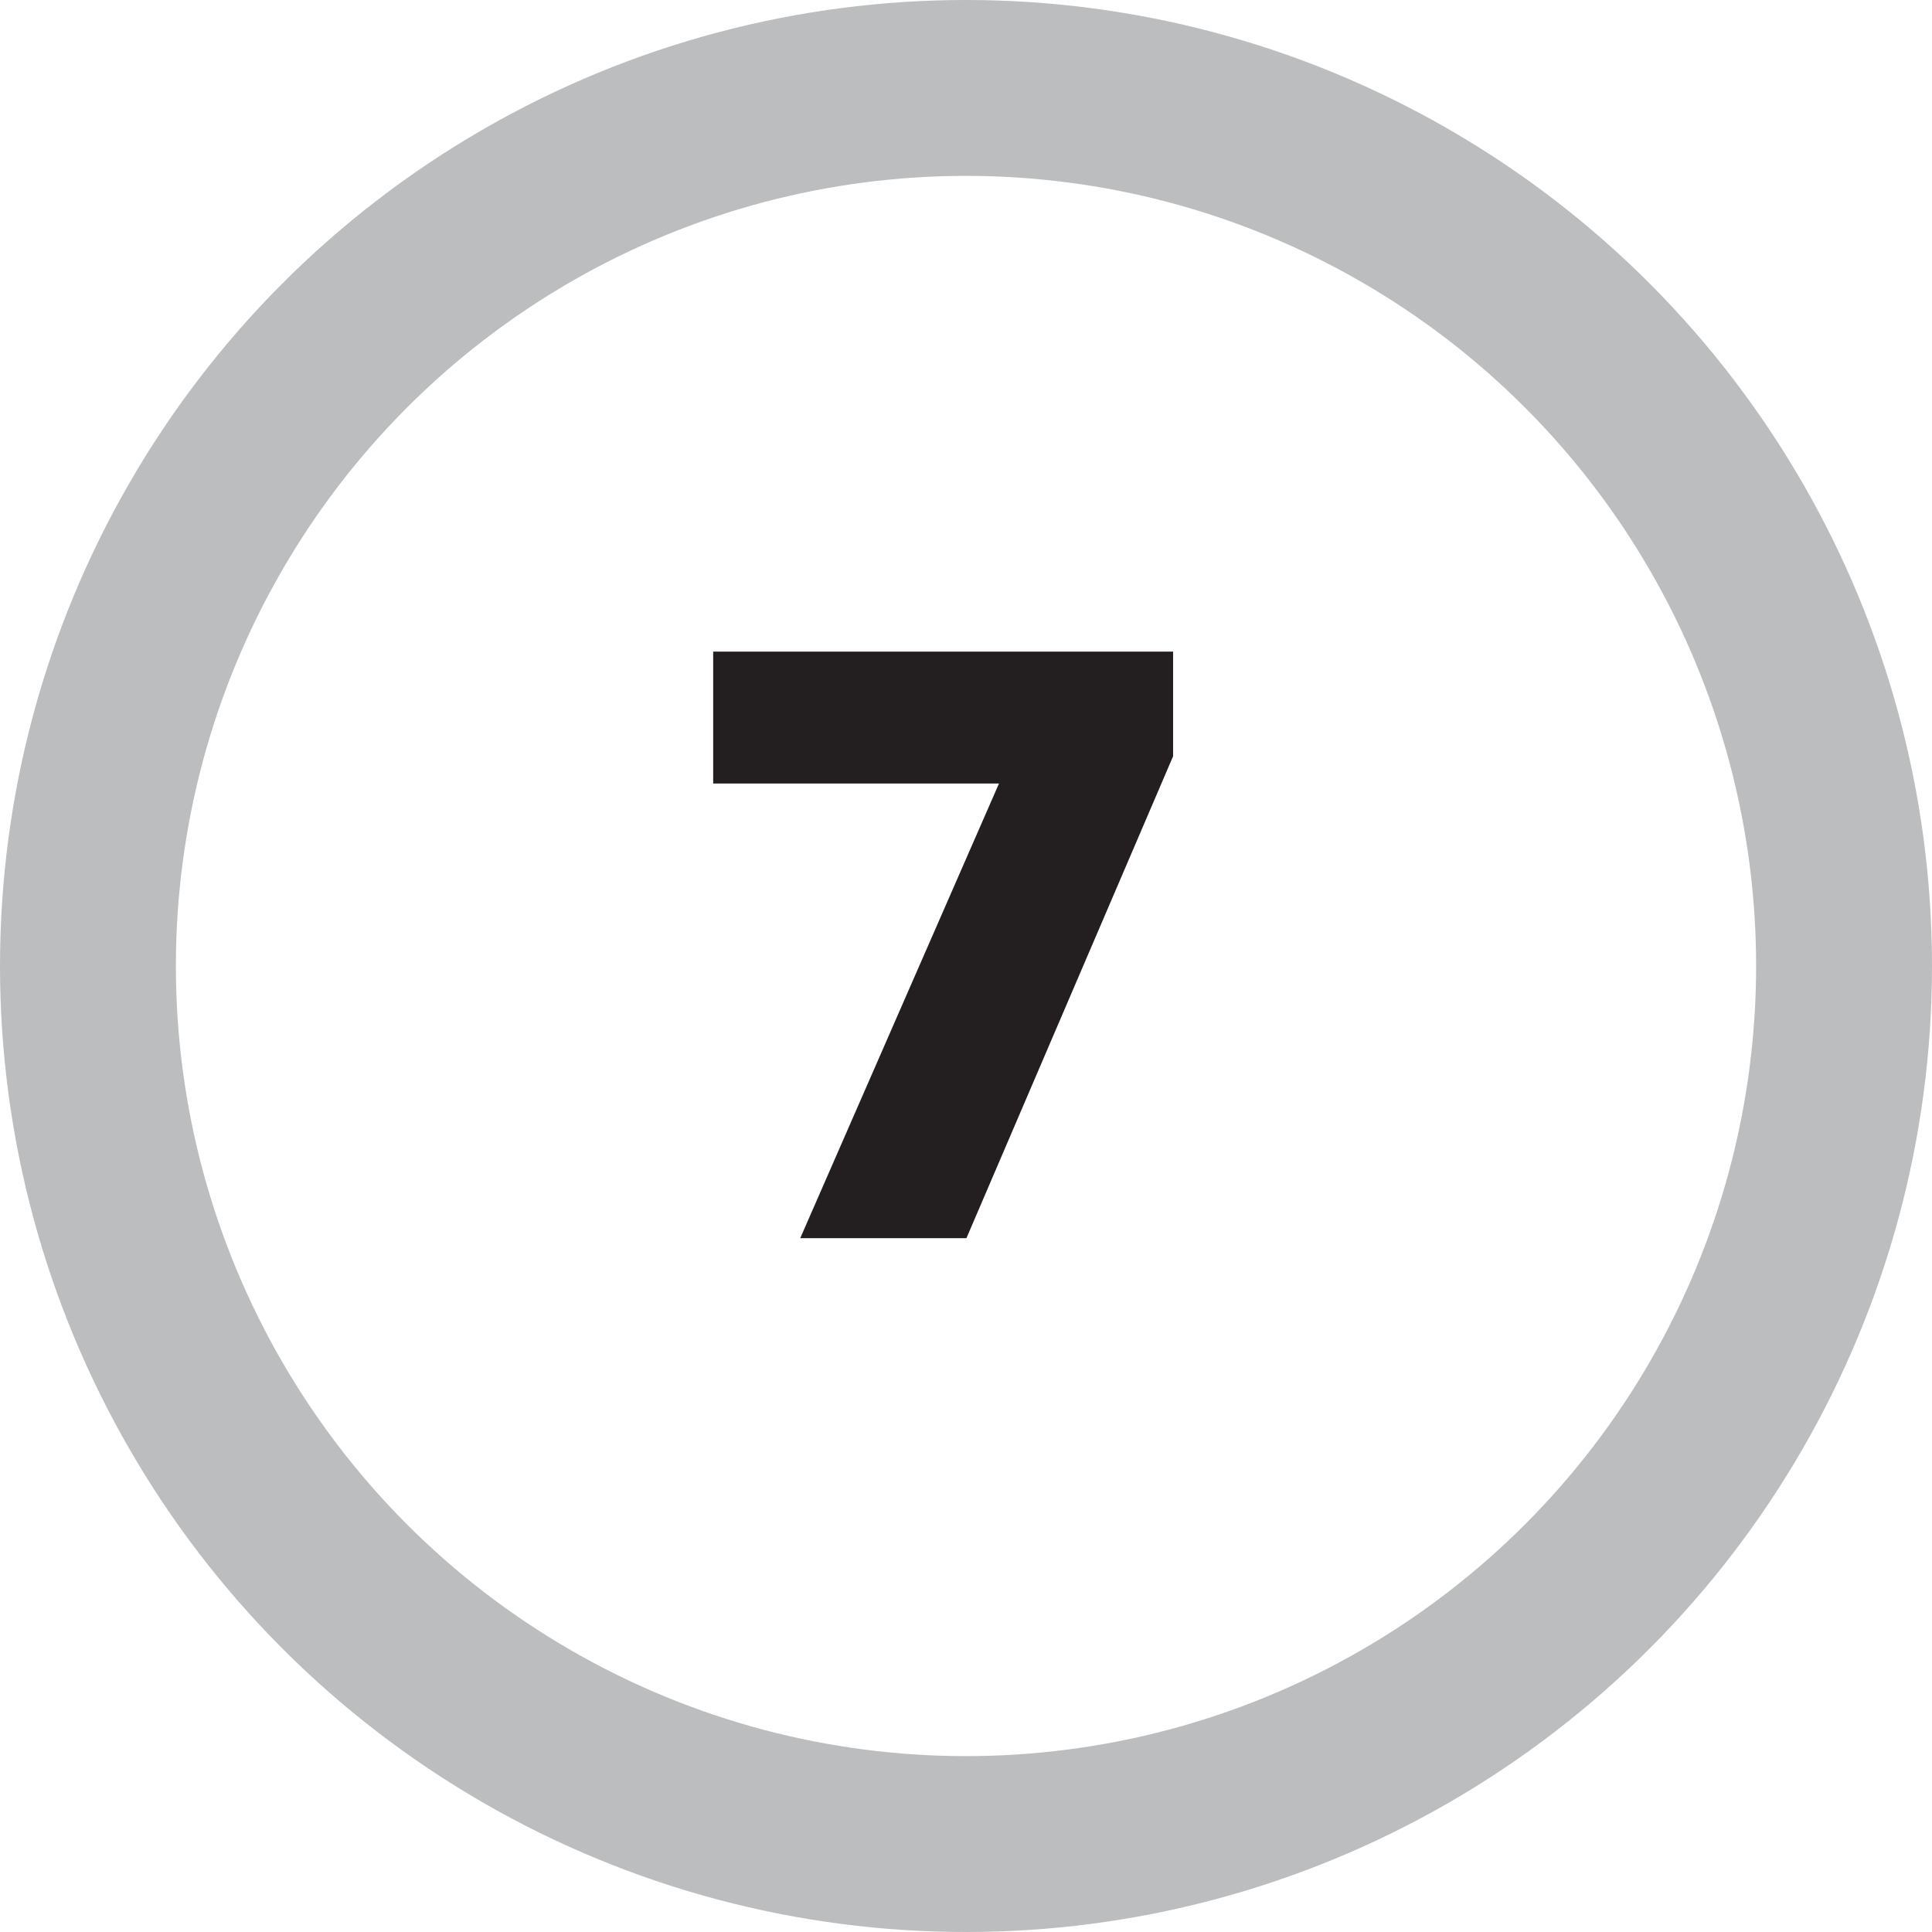 <?xml version="1.0" encoding="UTF-8"?>
<svg xmlns="http://www.w3.org/2000/svg" id="Layer_1" version="1.1" viewBox="0 0 43.94 43.94">
  <!-- Generator: Adobe Illustrator 29.2.0, SVG Export Plug-In . SVG Version: 2.1.0 Build 108)  -->
  <defs>
    <style>
      .st0 {
        fill: #231f20;
      }

      .st1 {
        fill: none;
        stroke: #bbbdbe;
        stroke-miterlimit: 10;
        stroke-width: 4px;
      }
    </style>
  </defs>
  <circle class="st1" cx="21.97" cy="21.97" r="19.97"></circle>
  <path class="st0" d="M21.98,28.16h-3.78l4.52-10.34h-6.5v-3h10.46v2.38l-4.7,10.96Z"></path>
</svg>
